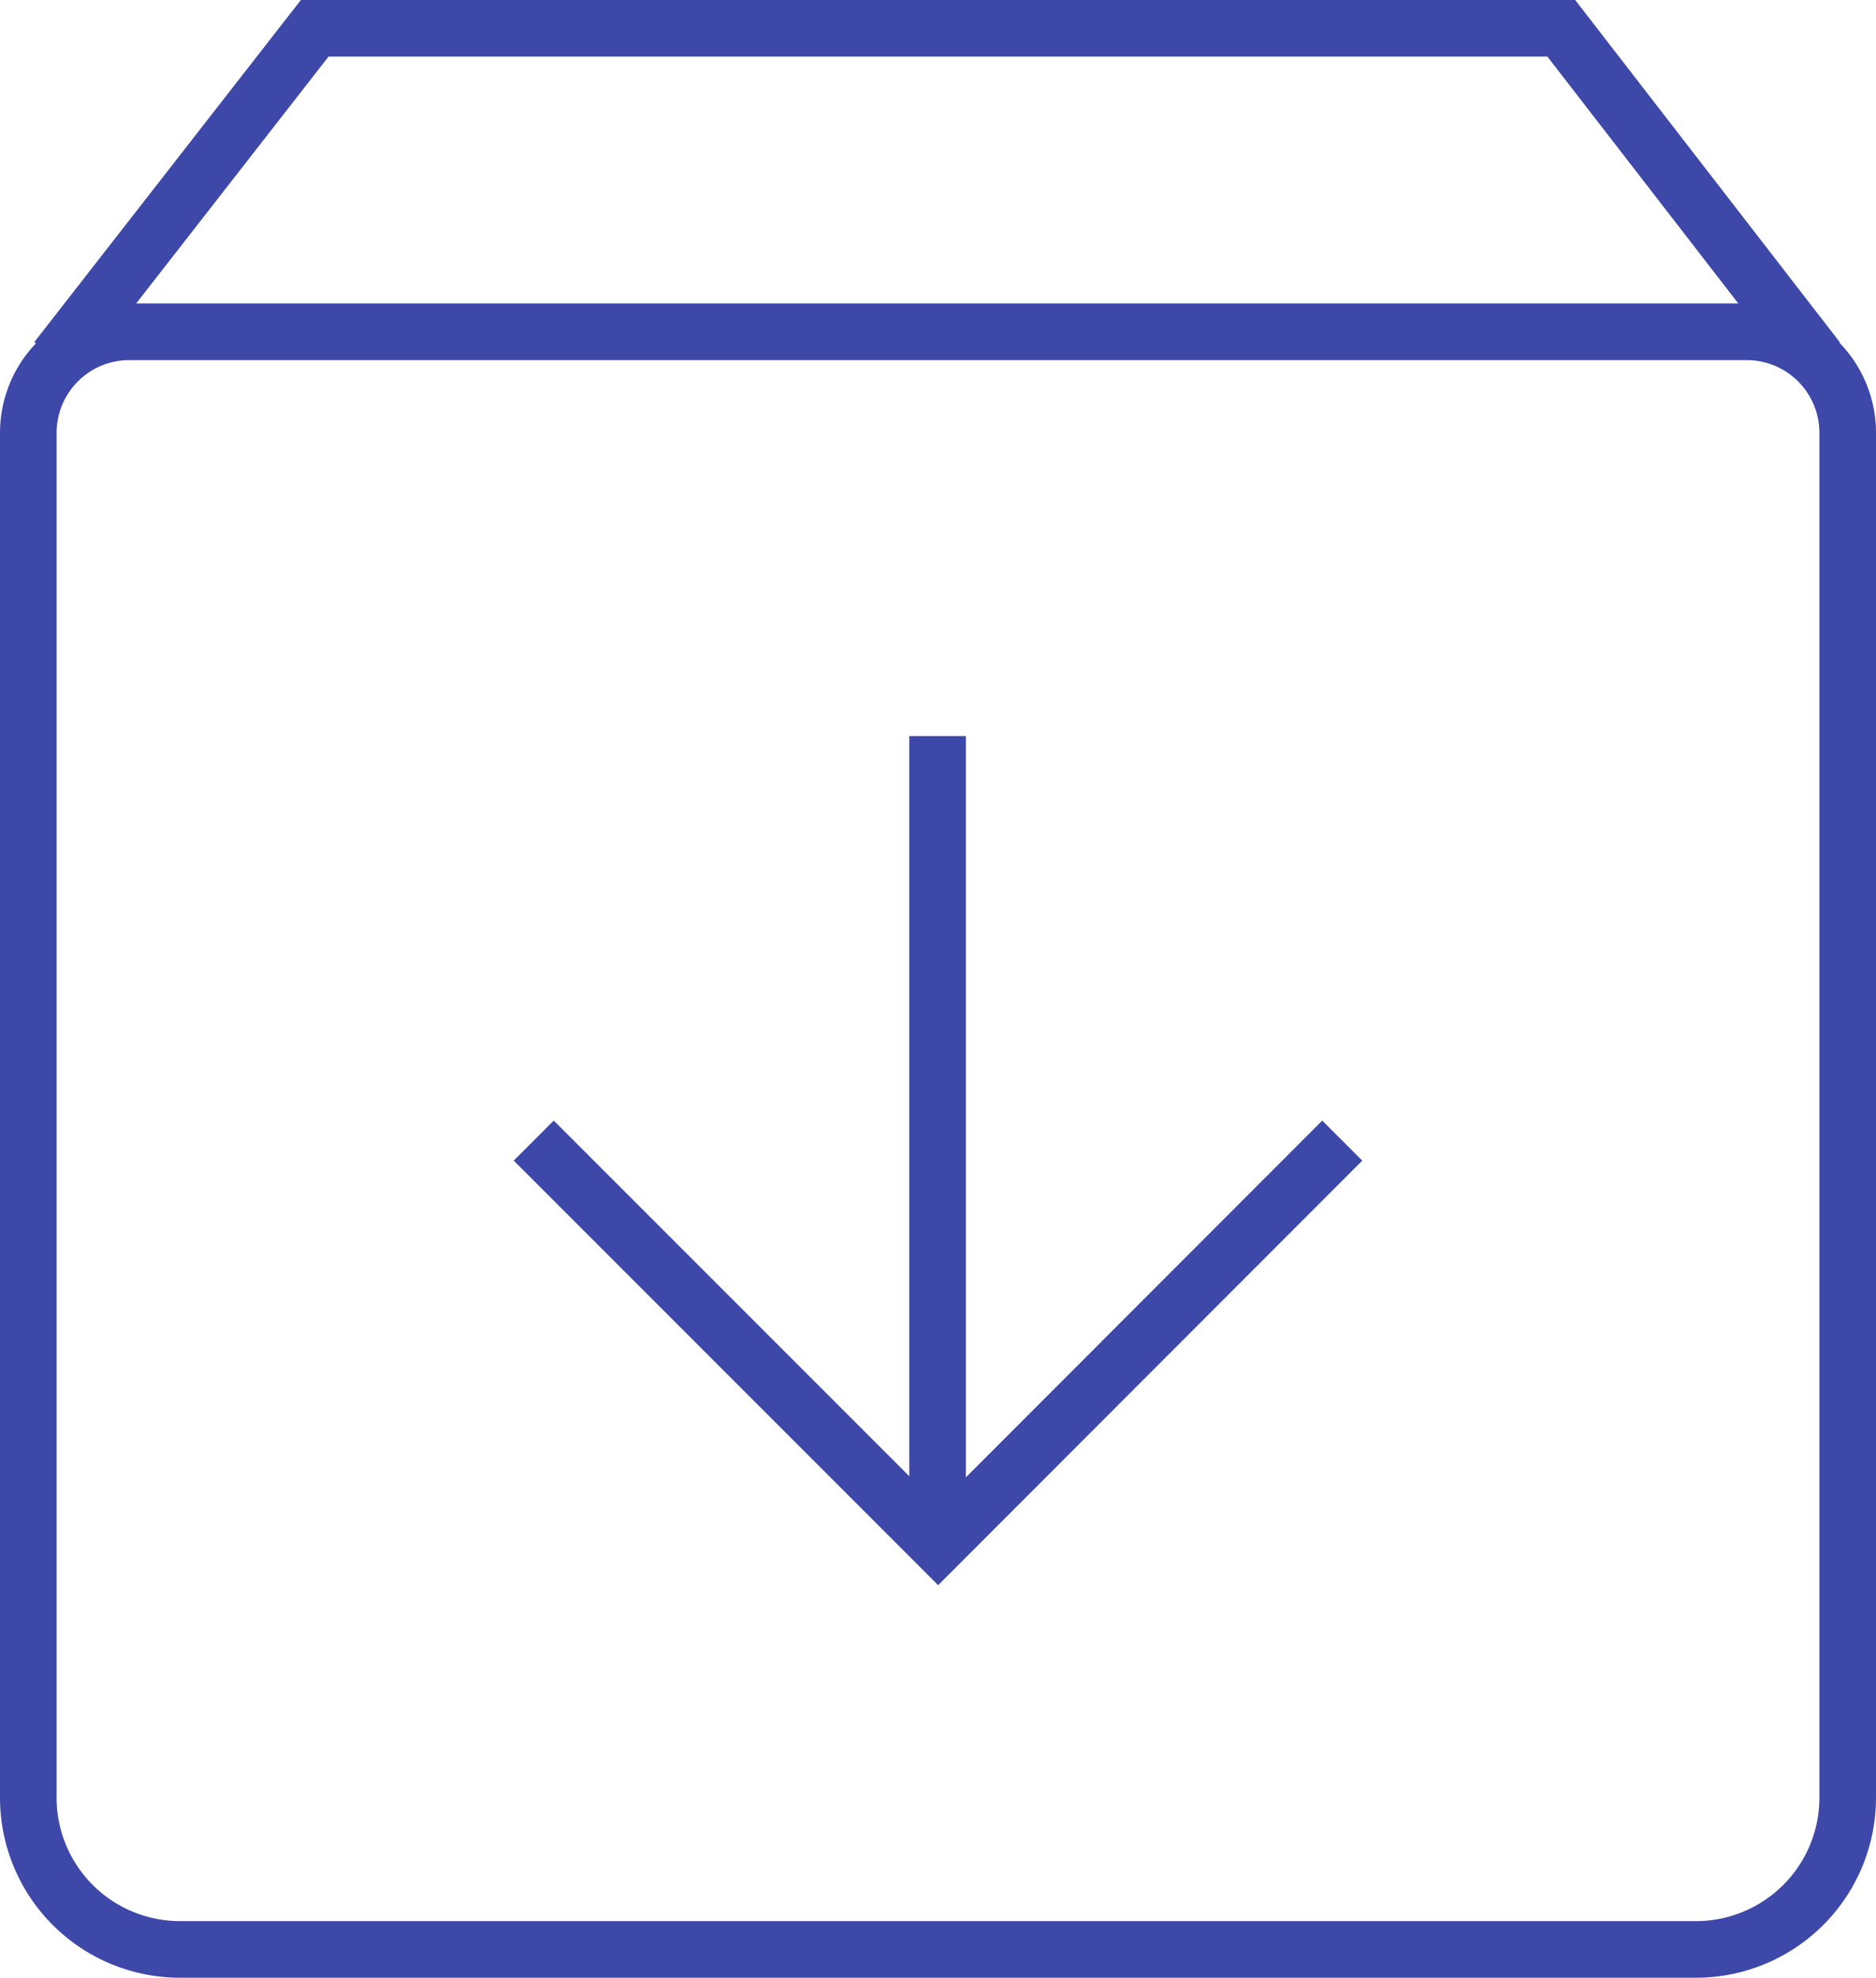 <svg xmlns="http://www.w3.org/2000/svg" viewBox="0 0 66.29 69.86"><defs><style>.cls-1{fill:none;stroke:#3e48a8;stroke-miterlimit:10;stroke-width:2px;}</style></defs><g id="Layer_2" data-name="Layer 2"><g id="Layer_1-2" data-name="Layer 1"><path class="cls-1" d="M64.22,12.7,55.17,1H11.12L2,12.7"/><path class="cls-1" d="M1,15.29a3.57,3.57,0,0,1,3.57-3.57H61.72a3.57,3.57,0,0,1,3.57,3.57V63.5a5.36,5.36,0,0,1-5.36,5.36H6.36A5.36,5.36,0,0,1,1,63.5Z"/><path class="cls-1" d="M47.43,40.29,33.15,54.58,18.86,40.29"/><path class="cls-1" d="M33.13,26V54.58"/></g></g></svg>
